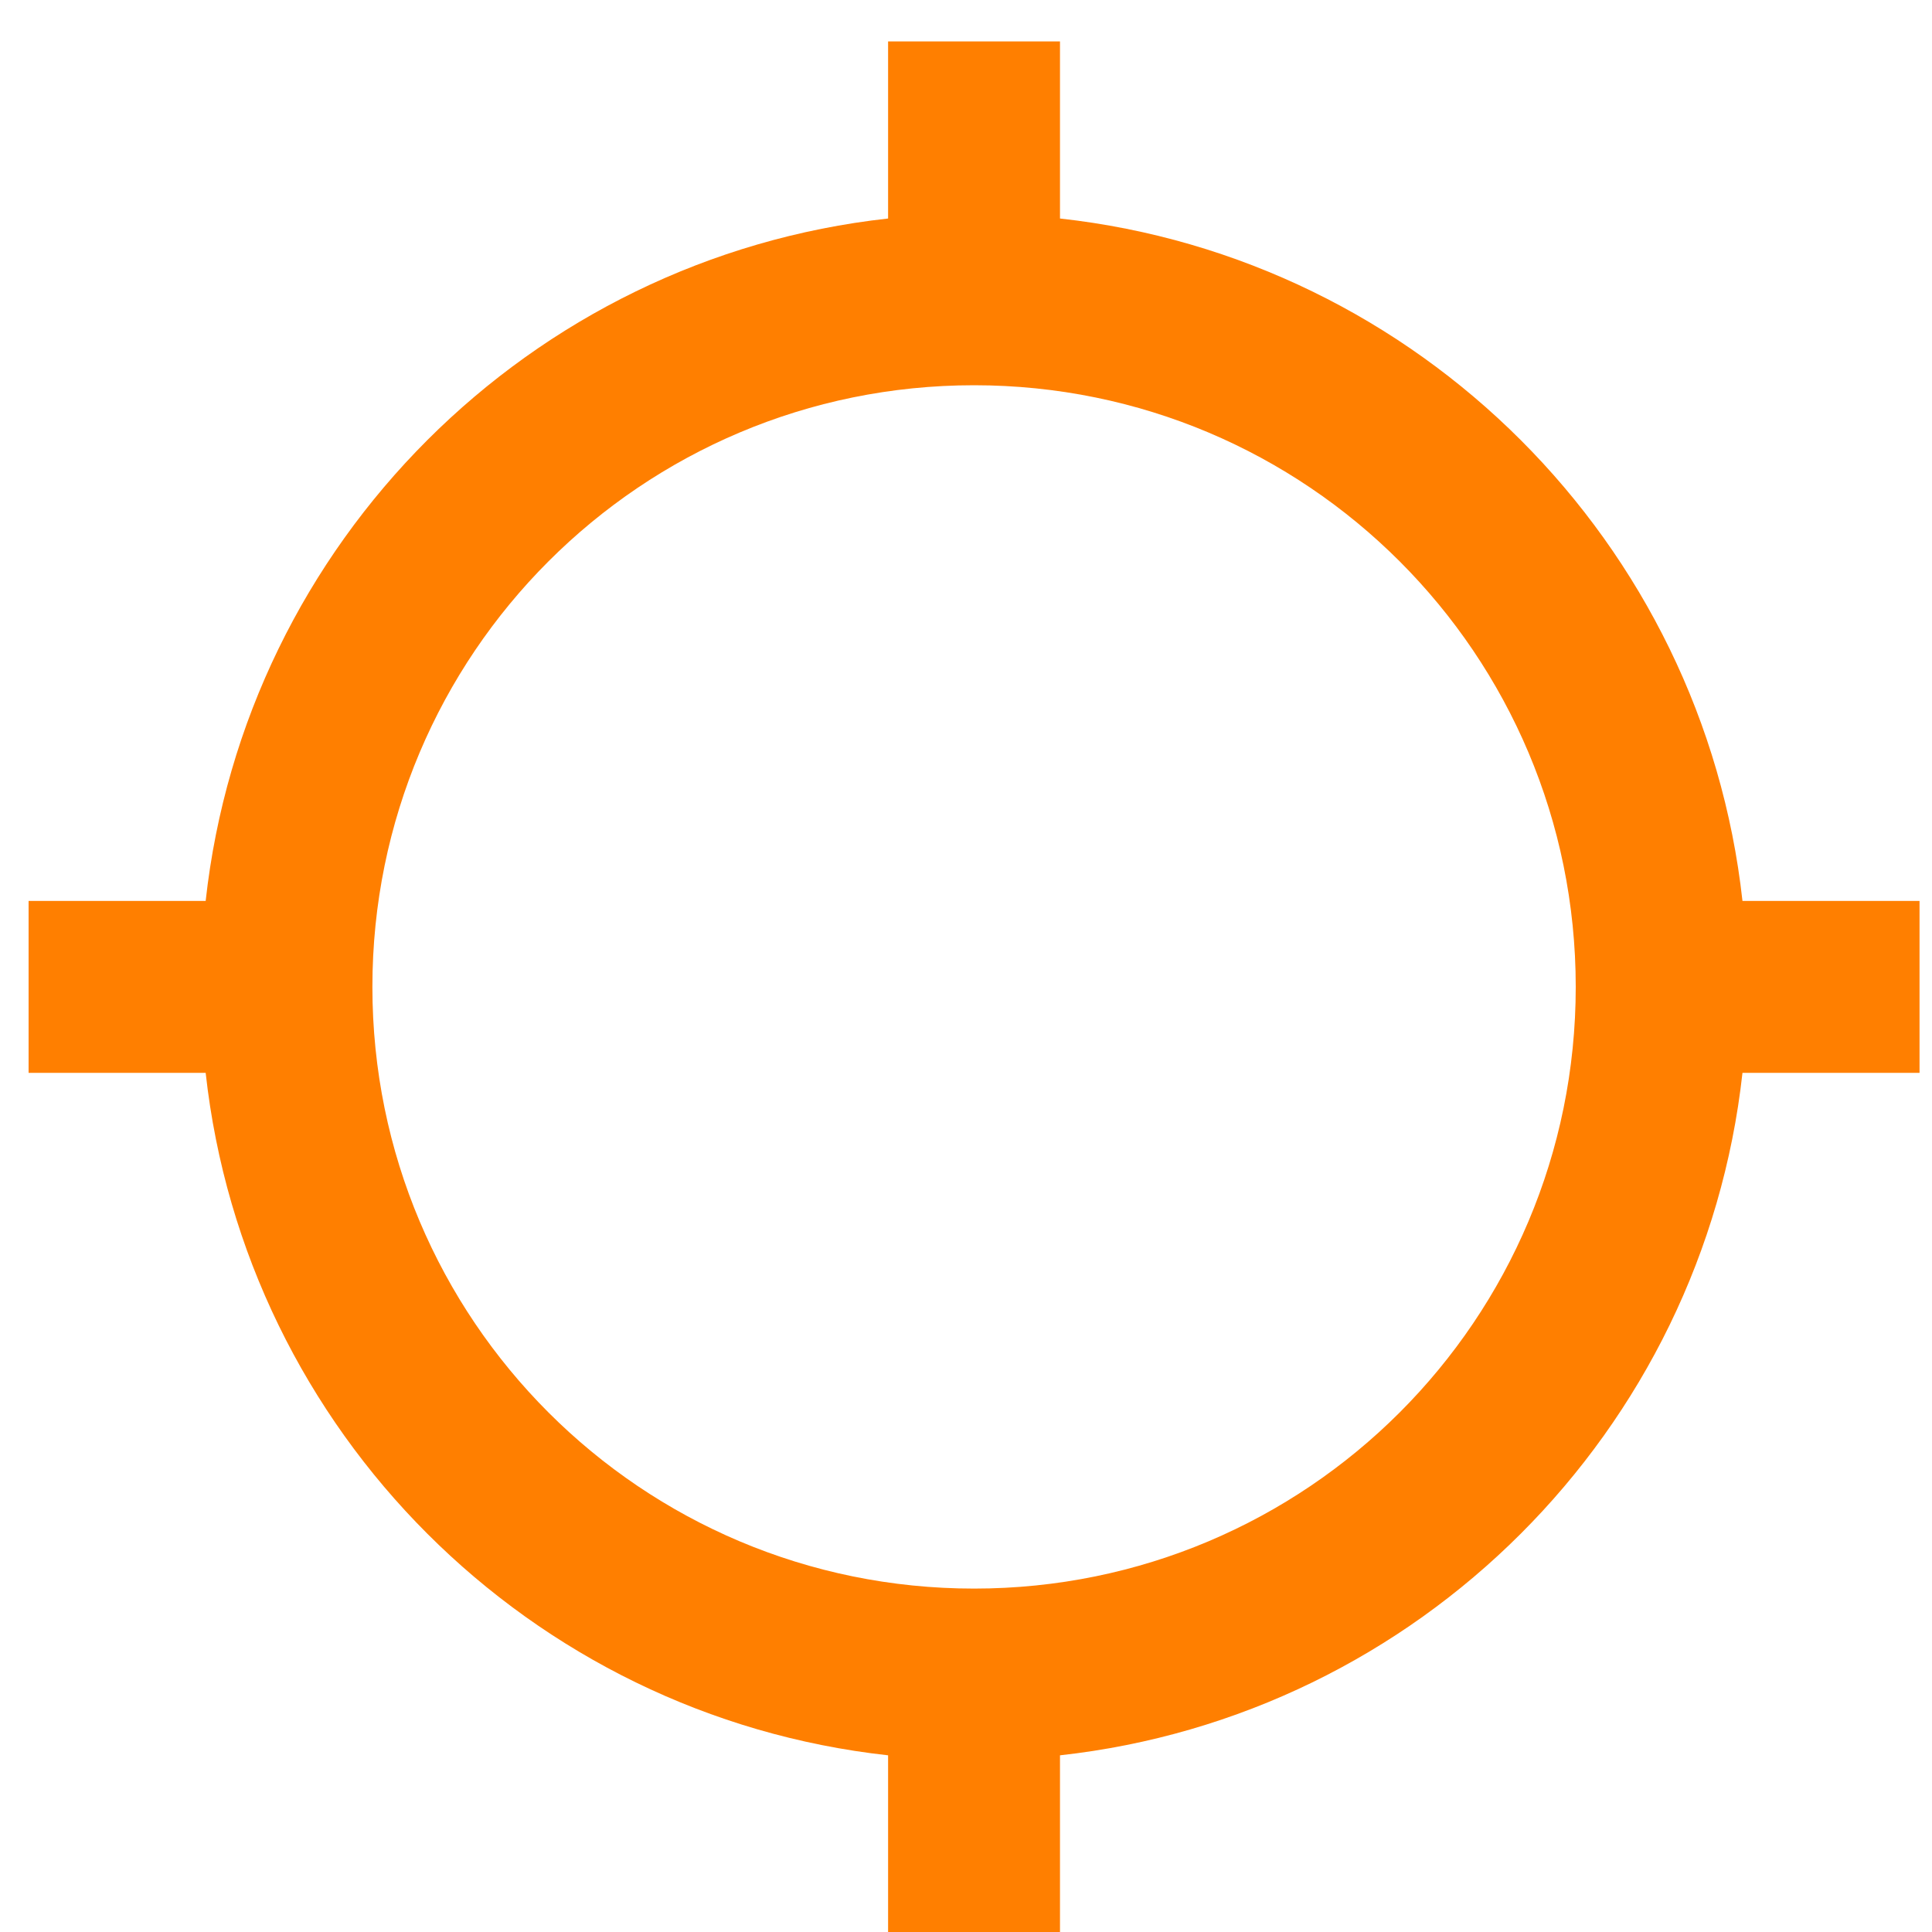<svg width="40" height="40" viewBox="0 0 40 40" fill="none" xmlns="http://www.w3.org/2000/svg">
<path d="M36.076 18.653C35.257 11.233 29.367 5.342 21.946 4.524V0.858H18.387V4.524C10.966 5.342 5.076 11.233 4.258 18.653H0.592V22.212H4.258C5.076 29.633 10.966 35.523 18.387 36.342V40.008H21.946V36.342C29.367 35.523 35.257 29.633 36.076 22.212H39.742V18.653H36.076ZM20.167 32.89C13.28 32.89 7.71 27.32 7.71 20.433C7.71 13.546 13.28 7.976 20.167 7.976C27.054 7.976 32.624 13.546 32.624 20.433C32.624 27.32 27.054 32.89 20.167 32.89Z" fill="#FF7F00"/>
</svg>
